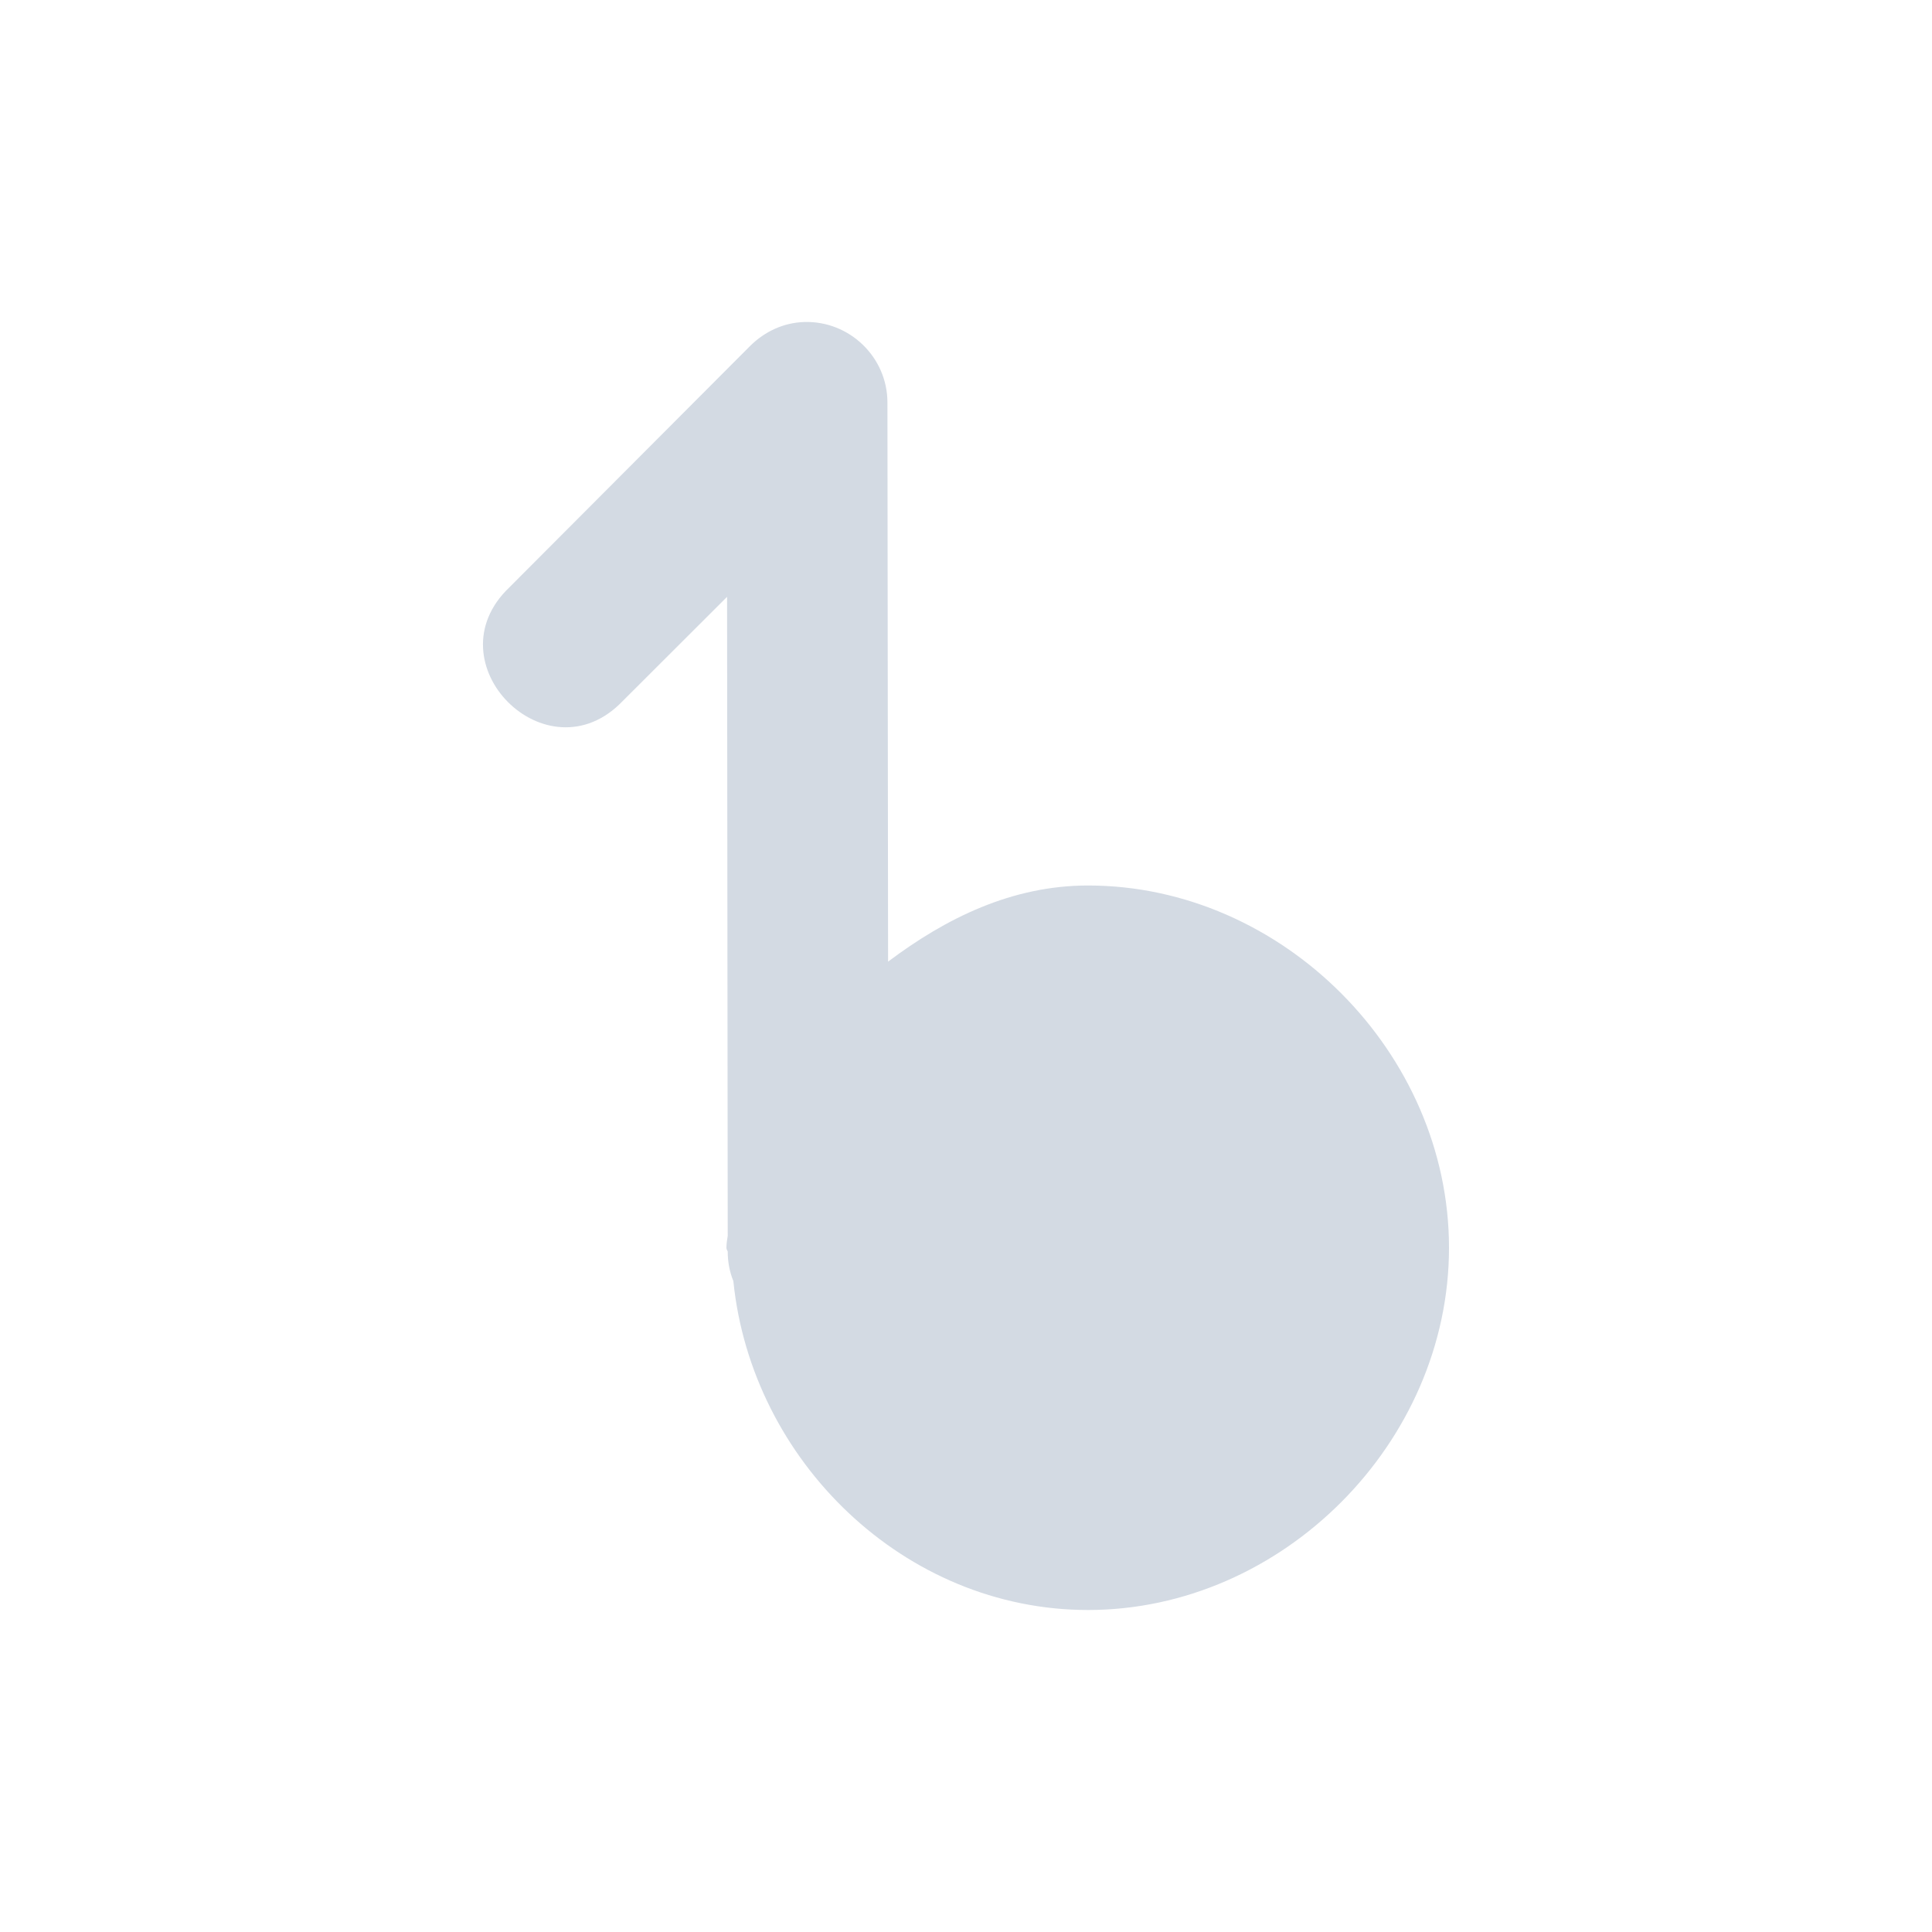 <svg xmlns="http://www.w3.org/2000/svg" width="12pt" height="12pt" version="1.1" viewBox="0 0 12 12">
 <g>
  <path style="fill:rgb(82.745%,85.49%,89.02%)" d="M 4.996 2 C 4.867 2.004 4.75 2.059 4.66 2.148 L 3.164 3.648 C 2.672 4.117 3.398 4.844 3.867 4.355 L 4.516 3.707 L 4.52 7.676 C 4.516 7.699 4.512 7.727 4.512 7.75 C 4.512 7.758 4.516 7.766 4.52 7.773 C 4.52 7.836 4.531 7.898 4.555 7.957 C 4.668 9.074 5.617 10 6.758 10 C 7.965 10 9 8.961 9 7.75 C 9 6.539 7.965 5.5 6.758 5.5 C 6.285 5.5 5.875 5.703 5.516 5.973 L 5.512 2.5 C 5.512 2.219 5.277 1.992 4.996 2 Z M 4.996 2"/>
 </g>
</svg>
